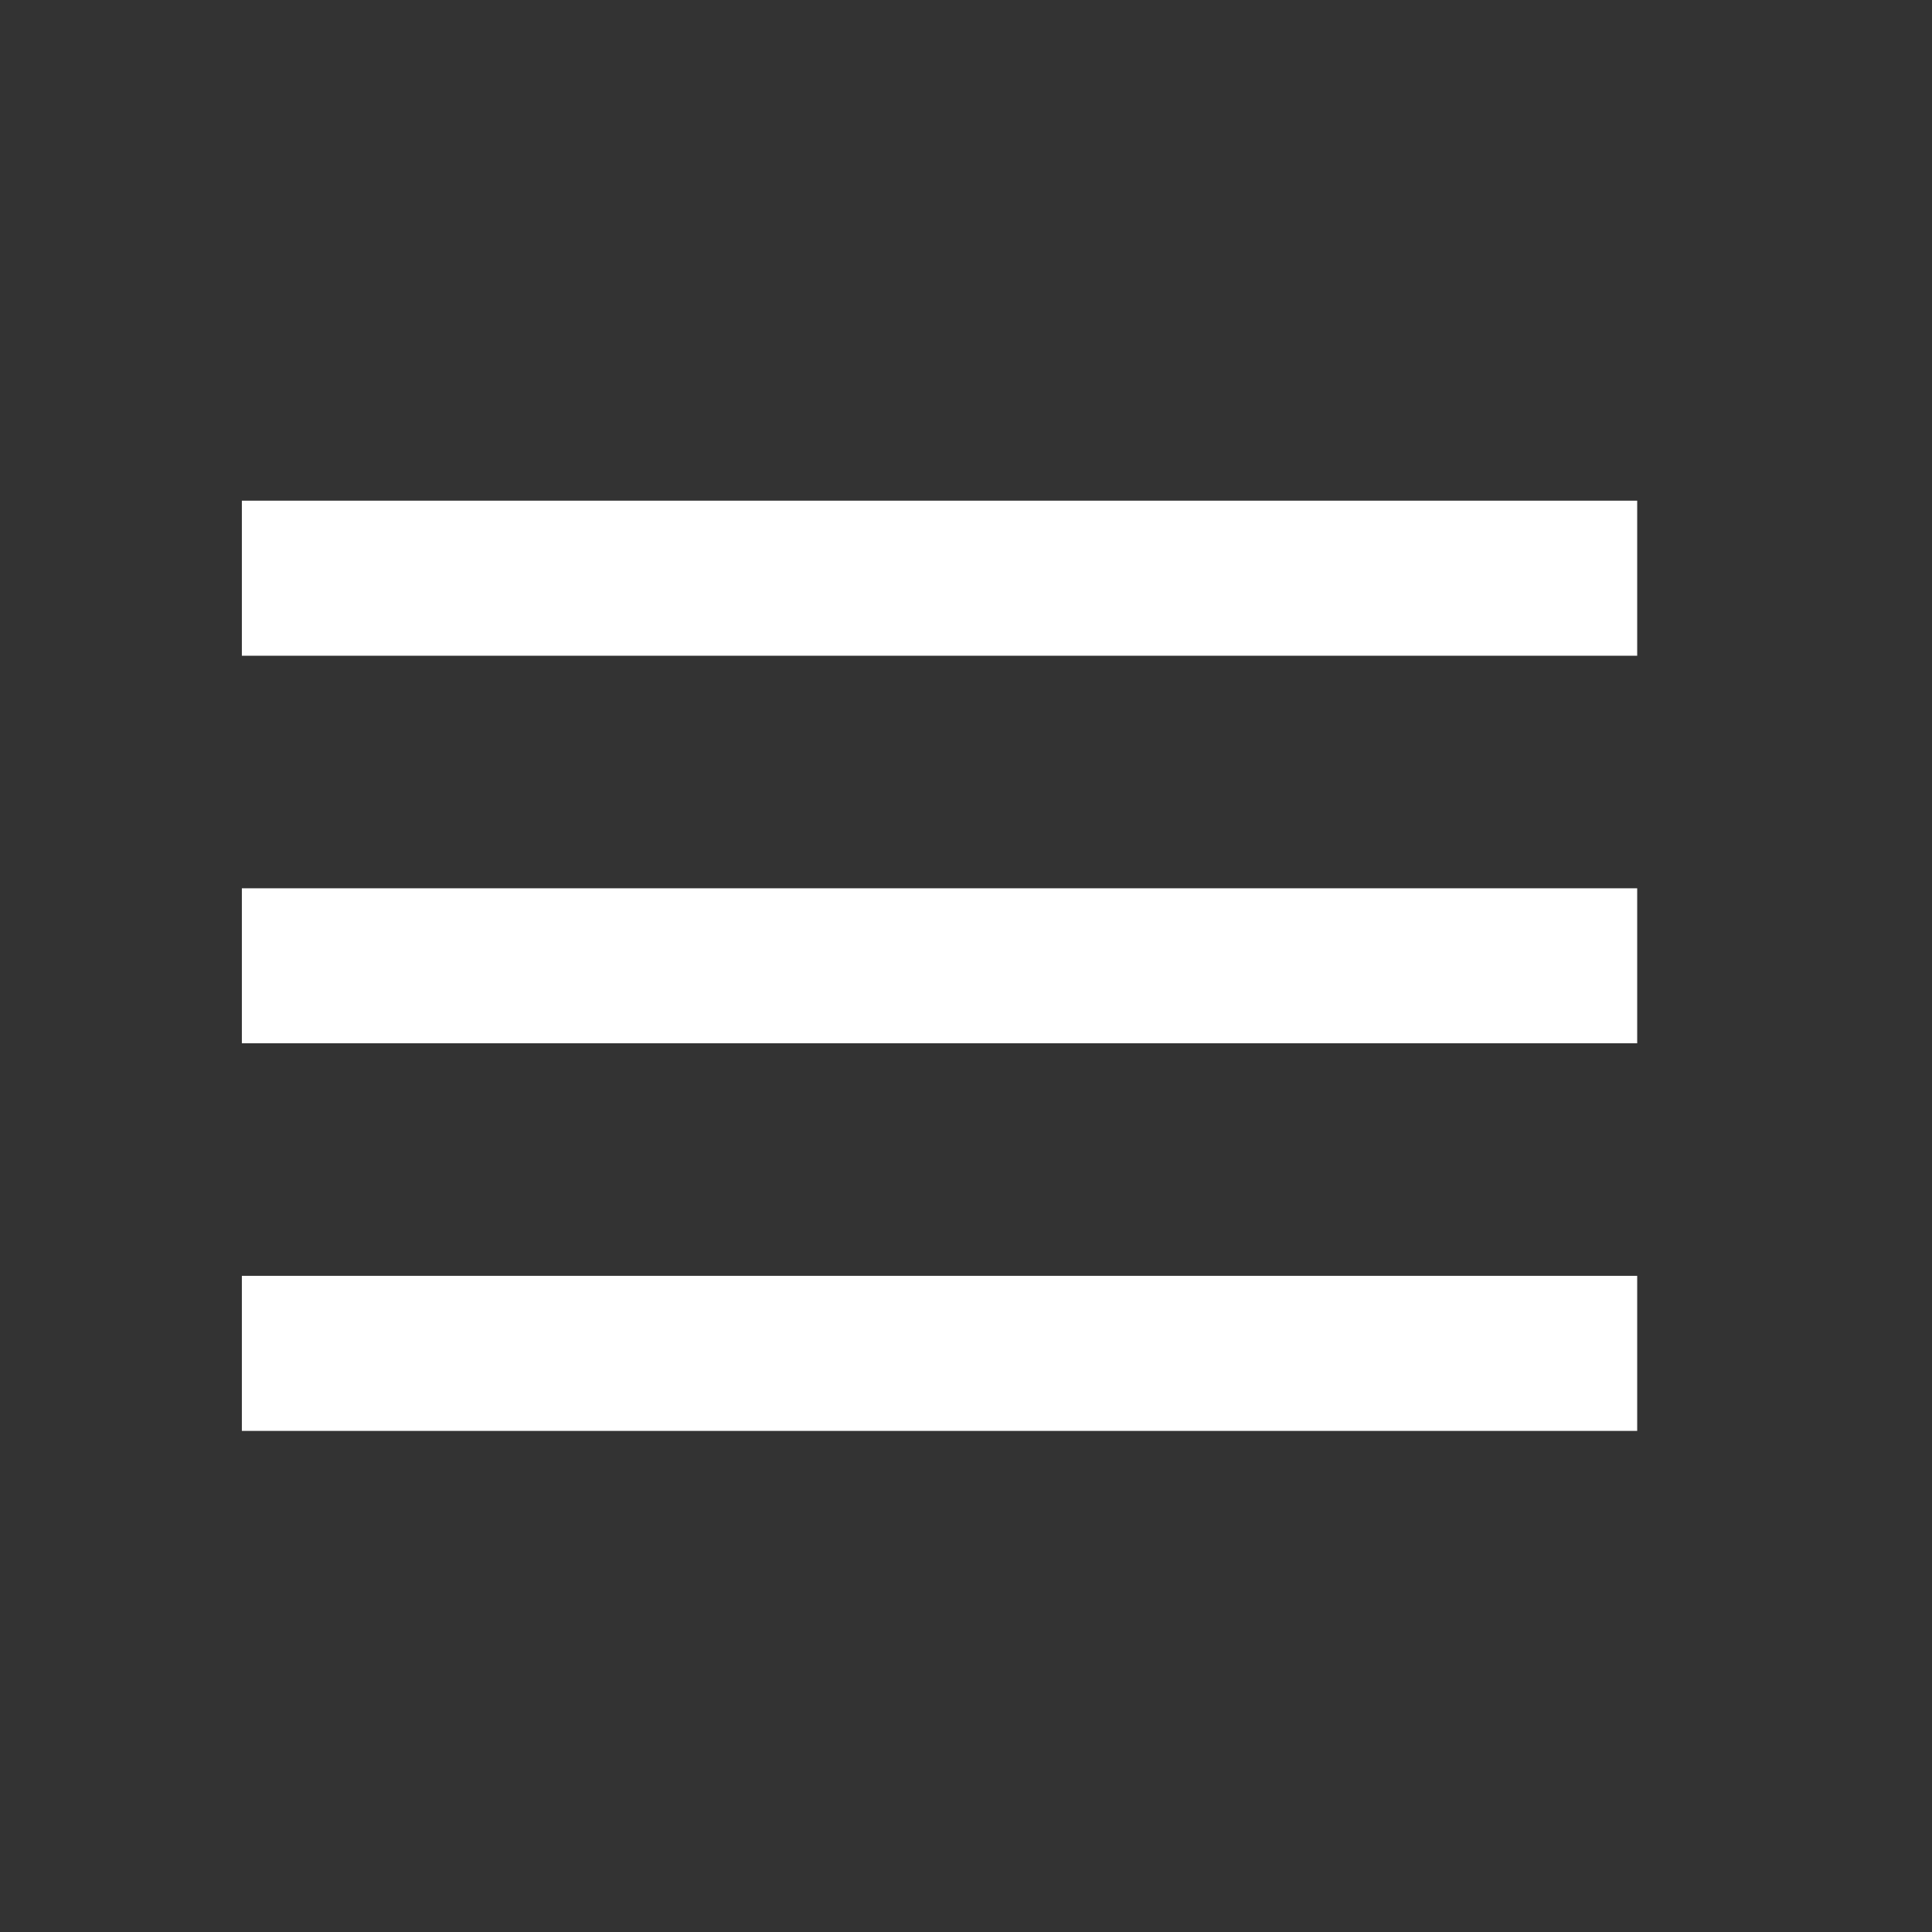 <svg width="27" height="27" viewBox="0 0 27 27" fill="none" xmlns="http://www.w3.org/2000/svg">
<rect x="0" y="0" width="27" height="27" fill="#333333" stroke="none"/>
<mask id="mask0_1905_1764" style="mask-type:alpha" maskUnits="userSpaceOnUse" x="0" y="0" width="27" height="27">
<rect x="0.13" y="0.497" width="26" height="26" fill="#D9D9D9"/>
</mask>
<g mask="url(#mask0_1905_1764)">
<path d="M3.38 19.997V17.83H22.88V19.997H3.38ZM3.38 14.58V12.414H22.88V14.58H3.38ZM3.38 9.164V6.997H22.88V9.164H3.38Z" fill="white"/>
</g>
</svg>
